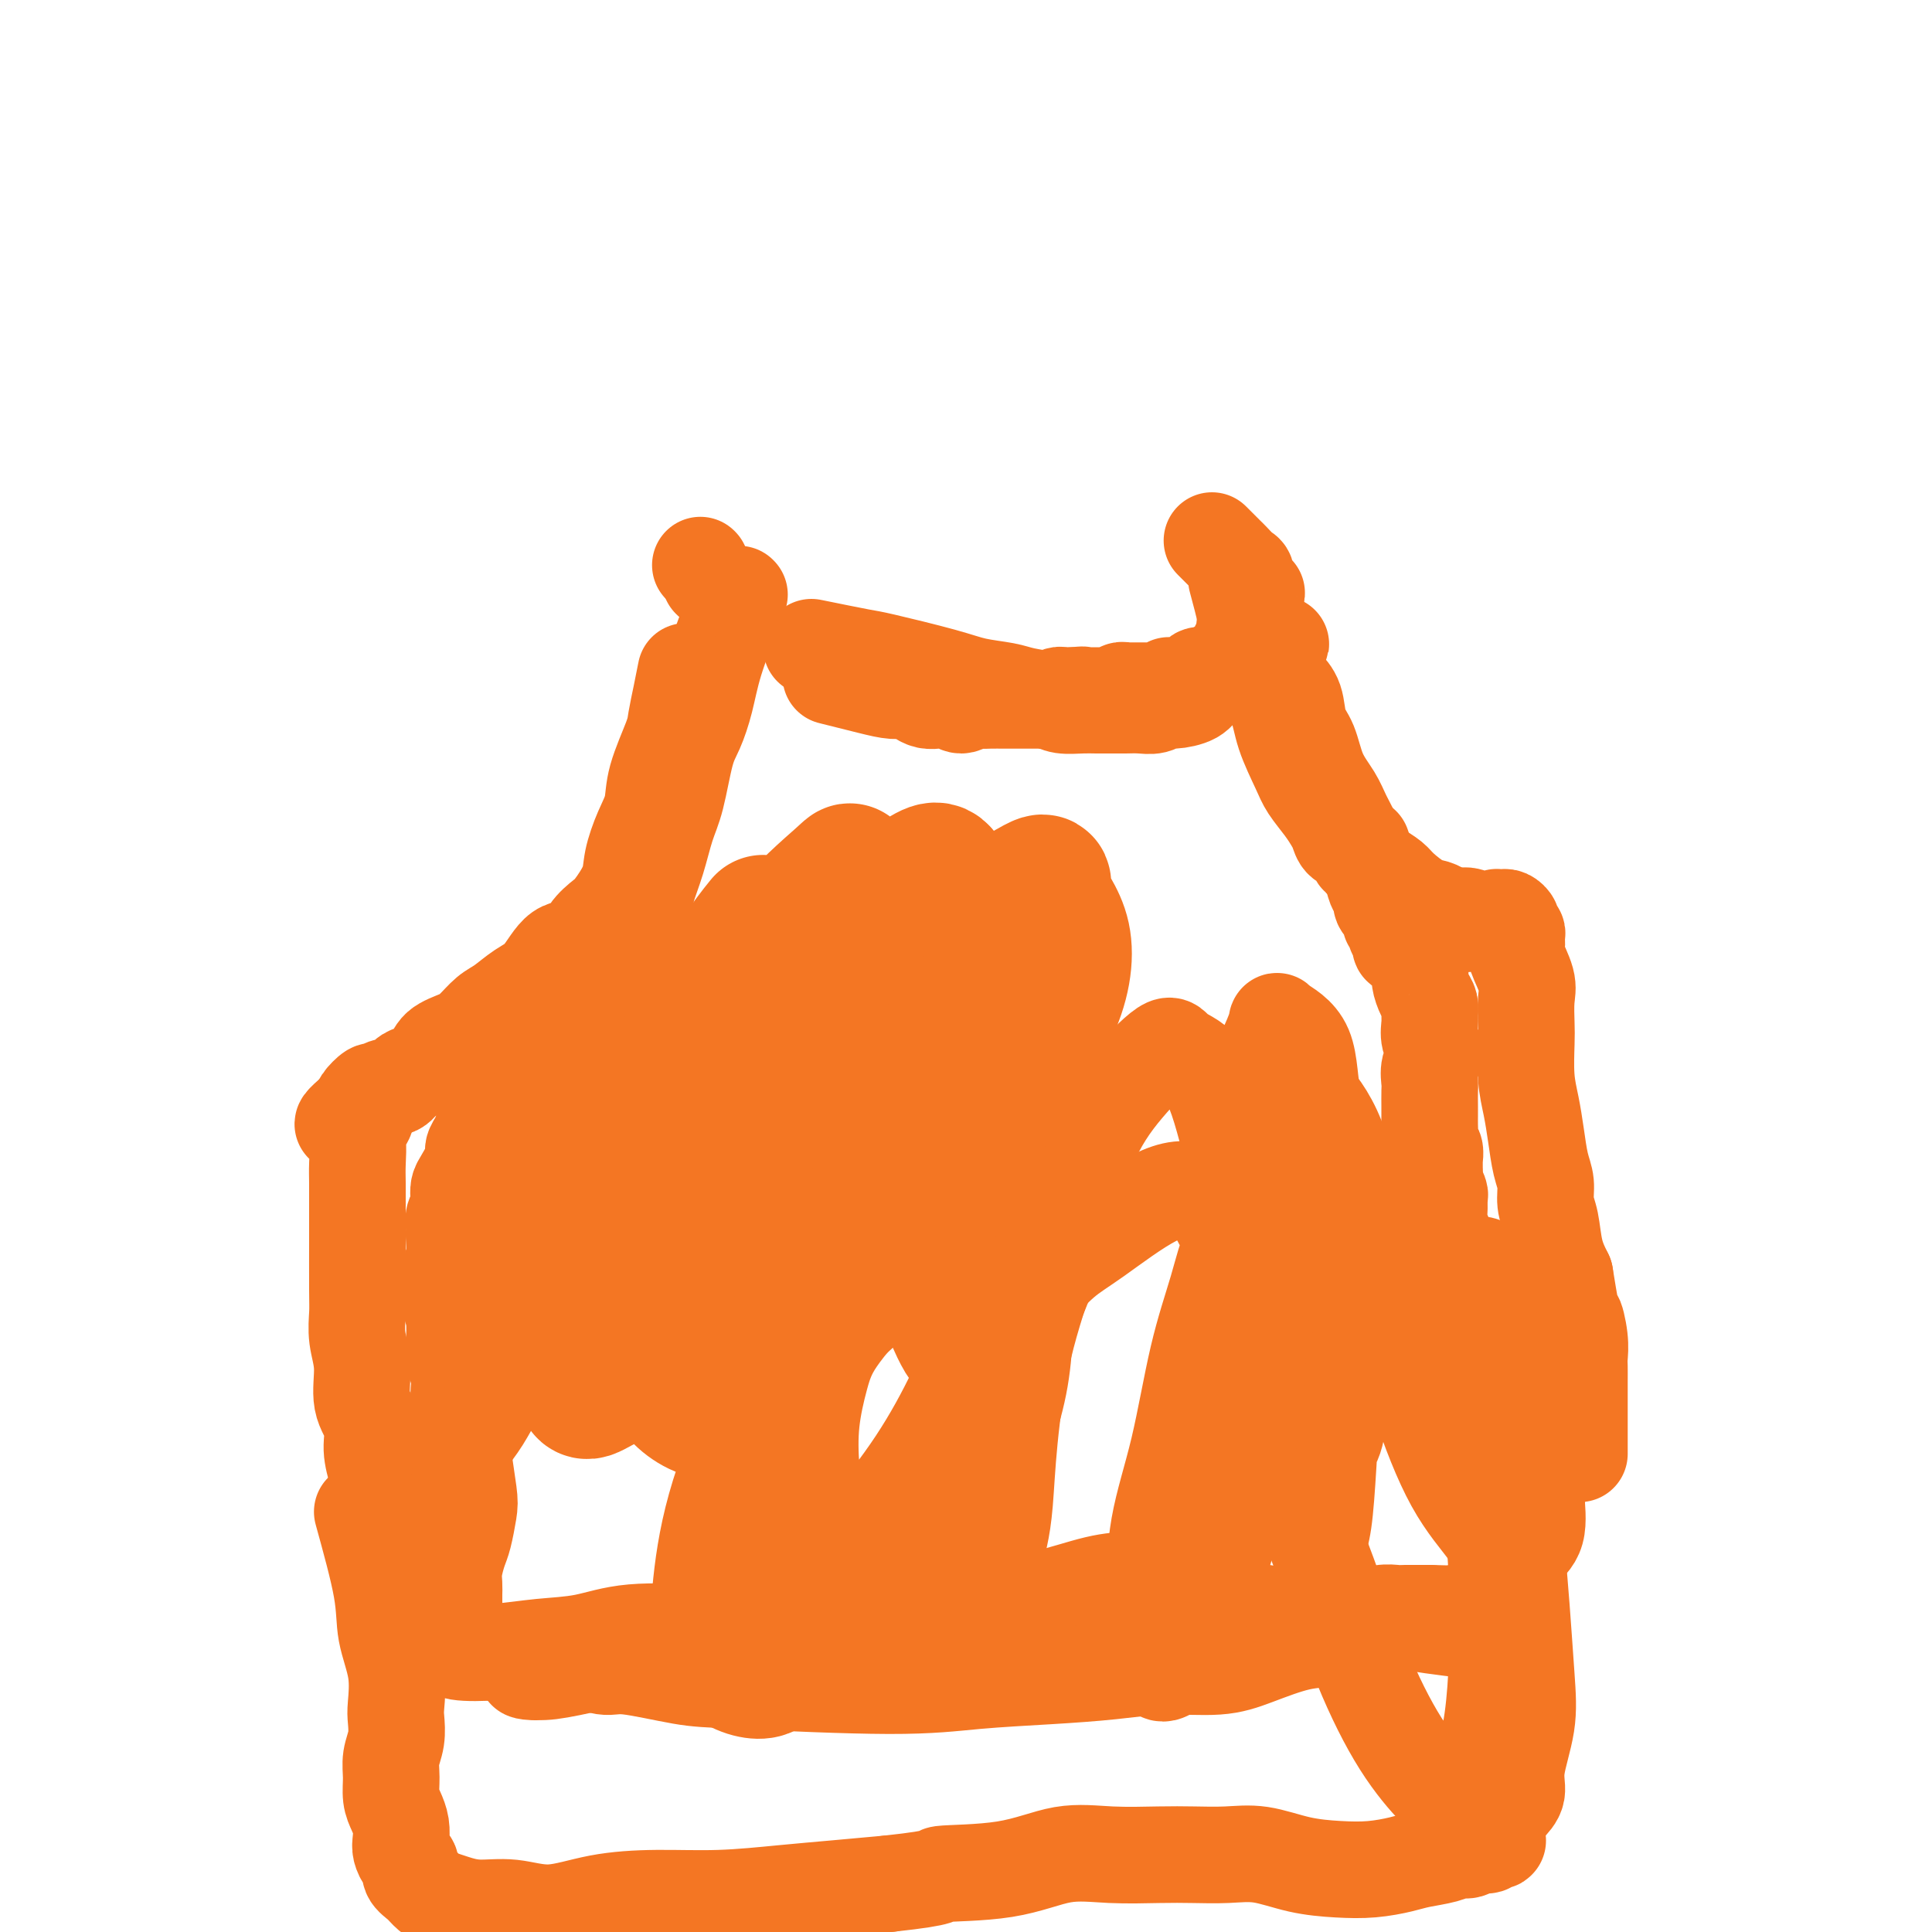 <svg viewBox='0 0 400 400' version='1.1' xmlns='http://www.w3.org/2000/svg' xmlns:xlink='http://www.w3.org/1999/xlink'><g fill='none' stroke='#F47623' stroke-width='20' stroke-linecap='round' stroke-linejoin='round'><path d='M152,126c-1.512,3.902 -3.024,7.803 -4,11c-0.976,3.197 -1.416,5.689 -2,8c-0.584,2.311 -1.311,4.441 -2,6c-0.689,1.559 -1.340,2.549 -2,5c-0.660,2.451 -1.328,6.364 -2,9c-0.672,2.636 -1.348,3.995 -2,6c-0.652,2.005 -1.280,4.657 -2,7c-0.720,2.343 -1.533,4.376 -2,6c-0.467,1.624 -0.589,2.838 -1,4c-0.411,1.162 -1.110,2.271 -2,4c-0.890,1.729 -1.972,4.077 -3,6c-1.028,1.923 -2.003,3.422 -3,5c-0.997,1.578 -2.014,3.235 -3,5c-0.986,1.765 -1.939,3.639 -3,5c-1.061,1.361 -2.231,2.211 -3,3c-0.769,0.789 -1.138,1.518 -2,2c-0.862,0.482 -2.217,0.718 -3,1c-0.783,0.282 -0.993,0.612 -1,1c-0.007,0.388 0.191,0.835 0,1c-0.191,0.165 -0.769,0.047 -1,0c-0.231,-0.047 -0.116,-0.024 0,0'/><path d='M147,120c0.000,0.000 0.100,0.100 0.1,0.1'/><path d='M143,145c-0.606,1.640 -1.213,3.280 -2,5c-0.787,1.720 -1.755,3.519 -2,6c-0.245,2.481 0.234,5.644 0,8c-0.234,2.356 -1.180,3.906 -2,6c-0.820,2.094 -1.514,4.732 -2,7c-0.486,2.268 -0.763,4.167 -1,6c-0.237,1.833 -0.433,3.599 -1,5c-0.567,1.401 -1.506,2.436 -2,4c-0.494,1.564 -0.545,3.656 -1,5c-0.455,1.344 -1.315,1.939 -2,3c-0.685,1.061 -1.195,2.586 -2,4c-0.805,1.414 -1.906,2.715 -3,4c-1.094,1.285 -2.180,2.554 -3,4c-0.820,1.446 -1.375,3.069 -2,4c-0.625,0.931 -1.319,1.172 -2,2c-0.681,0.828 -1.348,2.245 -2,3c-0.652,0.755 -1.288,0.848 -2,1c-0.712,0.152 -1.501,0.364 -2,1c-0.499,0.636 -0.707,1.694 -1,2c-0.293,0.306 -0.671,-0.142 -1,0c-0.329,0.142 -0.610,0.875 -1,1c-0.390,0.125 -0.888,-0.358 -1,0c-0.112,0.358 0.162,1.558 0,2c-0.162,0.442 -0.761,0.126 -1,0c-0.239,-0.126 -0.120,-0.063 0,0'/><path d='M105,228c-1.559,1.321 -0.958,1.123 -1,1c-0.042,-0.123 -0.728,-0.173 -1,0c-0.272,0.173 -0.129,0.567 0,1c0.129,0.433 0.246,0.904 0,1c-0.246,0.096 -0.854,-0.182 -1,0c-0.146,0.182 0.168,0.825 0,1c-0.168,0.175 -0.820,-0.118 -1,0c-0.180,0.118 0.111,0.649 0,1c-0.111,0.351 -0.625,0.524 -1,1c-0.375,0.476 -0.612,1.254 -1,2c-0.388,0.746 -0.927,1.460 -1,2c-0.073,0.540 0.321,0.907 0,2c-0.321,1.093 -1.358,2.911 -2,4c-0.642,1.089 -0.890,1.447 -1,2c-0.110,0.553 -0.082,1.301 0,2c0.082,0.699 0.219,1.348 0,2c-0.219,0.652 -0.794,1.306 -1,2c-0.206,0.694 -0.042,1.428 0,2c0.042,0.572 -0.038,0.983 0,2c0.038,1.017 0.192,2.639 0,4c-0.192,1.361 -0.732,2.460 -1,4c-0.268,1.540 -0.264,3.521 0,5c0.264,1.479 0.789,2.455 1,4c0.211,1.545 0.109,3.660 0,5c-0.109,1.340 -0.225,1.905 0,3c0.225,1.095 0.792,2.719 1,4c0.208,1.281 0.056,2.220 0,3c-0.056,0.780 -0.015,1.402 0,2c0.015,0.598 0.004,1.171 0,2c-0.004,0.829 -0.002,1.915 0,3'/><path d='M95,295c0.377,7.005 0.820,3.019 1,2c0.180,-1.019 0.098,0.931 0,2c-0.098,1.069 -0.211,1.257 0,3c0.211,1.743 0.746,5.040 1,7c0.254,1.960 0.226,2.584 0,4c-0.226,1.416 -0.649,3.625 -1,5c-0.351,1.375 -0.630,1.915 -1,3c-0.370,1.085 -0.831,2.714 -1,4c-0.169,1.286 -0.044,2.227 0,3c0.044,0.773 0.008,1.377 0,2c-0.008,0.623 0.012,1.263 0,2c-0.012,0.737 -0.056,1.569 0,2c0.056,0.431 0.211,0.459 0,1c-0.211,0.541 -0.789,1.595 -1,2c-0.211,0.405 -0.057,0.160 0,0c0.057,-0.160 0.015,-0.235 0,0c-0.015,0.235 -0.004,0.782 0,1c0.004,0.218 0.002,0.109 0,0'/><path d='M142,139c-0.317,1.614 -0.633,3.229 -1,5c-0.367,1.771 -0.783,3.700 -1,5c-0.217,1.300 -0.233,1.971 -1,4c-0.767,2.029 -2.283,5.416 -3,8c-0.717,2.584 -0.633,4.366 -1,6c-0.367,1.634 -1.185,3.119 -2,5c-0.815,1.881 -1.626,4.158 -2,6c-0.374,1.842 -0.311,3.247 -1,5c-0.689,1.753 -2.130,3.852 -3,5c-0.870,1.148 -1.170,1.343 -2,2c-0.830,0.657 -2.192,1.774 -3,3c-0.808,1.226 -1.063,2.559 -2,3c-0.937,0.441 -2.557,-0.010 -4,1c-1.443,1.010 -2.707,3.482 -4,5c-1.293,1.518 -2.613,2.084 -4,3c-1.387,0.916 -2.841,2.184 -4,3c-1.159,0.816 -2.025,1.181 -3,2c-0.975,0.819 -2.061,2.093 -3,3c-0.939,0.907 -1.732,1.446 -3,2c-1.268,0.554 -3.011,1.123 -4,2c-0.989,0.877 -1.223,2.062 -2,3c-0.777,0.938 -2.096,1.629 -3,2c-0.904,0.371 -1.393,0.423 -2,1c-0.607,0.577 -1.333,1.678 -2,2c-0.667,0.322 -1.275,-0.135 -2,0c-0.725,0.135 -1.565,0.861 -2,1c-0.435,0.139 -0.463,-0.309 -1,0c-0.537,0.309 -1.582,1.374 -2,2c-0.418,0.626 -0.209,0.813 0,1'/><path d='M75,229c-7.984,6.627 -1.943,2.696 0,2c1.943,-0.696 -0.211,1.844 -1,3c-0.789,1.156 -0.211,0.928 0,2c0.211,1.072 0.057,3.445 0,5c-0.057,1.555 -0.015,2.291 0,4c0.015,1.709 0.003,4.392 0,6c-0.003,1.608 0.004,2.143 0,5c-0.004,2.857 -0.017,8.038 0,11c0.017,2.962 0.065,3.705 0,5c-0.065,1.295 -0.243,3.142 0,5c0.243,1.858 0.905,3.725 1,6c0.095,2.275 -0.379,4.956 0,7c0.379,2.044 1.611,3.450 2,5c0.389,1.550 -0.064,3.244 0,5c0.064,1.756 0.646,3.573 1,5c0.354,1.427 0.481,2.464 1,4c0.519,1.536 1.431,3.569 2,5c0.569,1.431 0.793,2.259 1,4c0.207,1.741 0.395,4.396 1,6c0.605,1.604 1.626,2.157 2,3c0.374,0.843 0.100,1.978 0,3c-0.100,1.022 -0.027,1.932 0,3c0.027,1.068 0.007,2.293 0,3c-0.007,0.707 -0.001,0.897 0,1c0.001,0.103 -0.003,0.119 0,0c0.003,-0.119 0.015,-0.372 0,0c-0.015,0.372 -0.055,1.368 0,2c0.055,0.632 0.207,0.901 0,1c-0.207,0.099 -0.773,0.028 -1,0c-0.227,-0.028 -0.113,-0.014 0,0'/><path d='M84,340c-0.378,2.244 -0.822,1.356 -1,1c-0.178,-0.356 -0.089,-0.178 0,0'/><path d='M153,123c0.000,0.000 0.100,0.100 0.1,0.1'/><path d='M172,140c2.893,0.726 5.786,1.452 8,2c2.214,0.548 3.749,0.917 5,1c1.251,0.083 2.219,-0.122 3,0c0.781,0.122 1.375,0.569 2,1c0.625,0.431 1.280,0.846 2,1c0.720,0.154 1.505,0.046 2,0c0.495,-0.046 0.699,-0.030 1,0c0.301,0.030 0.700,0.075 1,0c0.300,-0.075 0.502,-0.269 1,0c0.498,0.269 1.292,1.000 2,1c0.708,-0.000 1.329,-0.732 2,-1c0.671,-0.268 1.391,-0.072 2,0c0.609,0.072 1.108,0.019 2,0c0.892,-0.019 2.175,-0.005 3,0c0.825,0.005 1.190,0.002 2,0c0.810,-0.002 2.066,-0.004 3,0c0.934,0.004 1.546,0.015 2,0c0.454,-0.015 0.749,-0.057 1,0c0.251,0.057 0.458,0.211 1,0c0.542,-0.211 1.419,-0.789 2,-1c0.581,-0.211 0.867,-0.057 1,0c0.133,0.057 0.113,0.015 0,0c-0.113,-0.015 -0.318,-0.004 0,0c0.318,0.004 1.159,0.002 2,0'/><path d='M222,144c3.732,-0.309 1.563,-0.083 1,0c-0.563,0.083 0.479,0.022 1,0c0.521,-0.022 0.521,-0.006 1,0c0.479,0.006 1.439,0.001 2,0c0.561,-0.001 0.724,0.001 1,0c0.276,-0.001 0.665,-0.004 1,0c0.335,0.004 0.614,0.015 1,0c0.386,-0.015 0.877,-0.057 1,0c0.123,0.057 -0.122,0.211 0,0c0.122,-0.211 0.610,-0.789 1,-1c0.390,-0.211 0.682,-0.057 1,0c0.318,0.057 0.663,0.015 1,0c0.337,-0.015 0.667,-0.004 1,0c0.333,0.004 0.667,0.001 1,0c0.333,-0.001 0.663,-0.001 1,0c0.337,0.001 0.682,0.001 1,0c0.318,-0.001 0.611,-0.004 1,0c0.389,0.004 0.874,0.015 1,0c0.126,-0.015 -0.106,-0.057 0,0c0.106,0.057 0.549,0.211 1,0c0.451,-0.211 0.908,-0.789 1,-1c0.092,-0.211 -0.183,-0.056 0,0c0.183,0.056 0.822,0.015 1,0c0.178,-0.015 -0.107,-0.002 0,0c0.107,0.002 0.606,-0.007 1,0c0.394,0.007 0.684,0.030 1,0c0.316,-0.030 0.659,-0.113 1,0c0.341,0.113 0.679,0.422 1,0c0.321,-0.422 0.625,-1.575 1,-2c0.375,-0.425 0.821,-0.121 1,0c0.179,0.121 0.089,0.061 0,0'/><path d='M249,140c4.354,-0.634 1.739,-0.221 1,0c-0.739,0.221 0.397,0.248 1,0c0.603,-0.248 0.672,-0.770 1,-1c0.328,-0.230 0.915,-0.167 1,0c0.085,0.167 -0.332,0.438 0,0c0.332,-0.438 1.412,-1.585 2,-2c0.588,-0.415 0.682,-0.097 1,0c0.318,0.097 0.859,-0.027 1,0c0.141,0.027 -0.120,0.204 0,0c0.120,-0.204 0.619,-0.791 1,-1c0.381,-0.209 0.642,-0.042 1,0c0.358,0.042 0.813,-0.041 1,0c0.187,0.041 0.105,0.207 0,0c-0.105,-0.207 -0.235,-0.788 0,-1c0.235,-0.212 0.834,-0.056 1,0c0.166,0.056 -0.100,0.011 0,0c0.100,-0.011 0.566,0.011 1,0c0.434,-0.011 0.834,-0.055 1,0c0.166,0.055 0.096,0.211 0,0c-0.096,-0.211 -0.218,-0.788 0,-1c0.218,-0.212 0.777,-0.061 1,0c0.223,0.061 0.112,0.030 0,0'/><path d='M264,134c2.317,-1.045 0.609,-0.656 0,0c-0.609,0.656 -0.118,1.580 0,2c0.118,0.420 -0.138,0.335 0,1c0.138,0.665 0.670,2.079 1,3c0.330,0.921 0.457,1.347 1,2c0.543,0.653 1.500,1.532 2,3c0.500,1.468 0.542,3.526 1,5c0.458,1.474 1.331,2.365 2,4c0.669,1.635 1.135,4.013 2,6c0.865,1.987 2.130,3.583 3,5c0.870,1.417 1.347,2.656 2,4c0.653,1.344 1.484,2.795 2,4c0.516,1.205 0.717,2.166 1,3c0.283,0.834 0.649,1.543 1,2c0.351,0.457 0.686,0.662 1,1c0.314,0.338 0.606,0.809 1,1c0.394,0.191 0.889,0.103 1,0c0.111,-0.103 -0.162,-0.220 0,0c0.162,0.220 0.761,0.777 1,1c0.239,0.223 0.120,0.111 0,0'/><path d='M282,175c0.764,2.212 1.528,4.424 2,6c0.472,1.576 0.652,2.516 1,3c0.348,0.484 0.864,0.511 1,1c0.136,0.489 -0.108,1.442 0,2c0.108,0.558 0.569,0.723 1,1c0.431,0.277 0.833,0.665 1,1c0.167,0.335 0.097,0.615 0,1c-0.097,0.385 -0.223,0.874 0,1c0.223,0.126 0.795,-0.110 1,0c0.205,0.110 0.045,0.566 0,1c-0.045,0.434 0.026,0.848 0,1c-0.026,0.152 -0.150,0.044 0,0c0.150,-0.044 0.575,-0.022 1,0'/><path d='M290,193c1.239,3.023 0.335,1.580 0,1c-0.335,-0.580 -0.101,-0.297 0,0c0.101,0.297 0.068,0.607 0,1c-0.068,0.393 -0.172,0.868 0,1c0.172,0.132 0.620,-0.079 1,0c0.380,0.079 0.693,0.448 1,1c0.307,0.552 0.608,1.289 1,2c0.392,0.711 0.876,1.398 1,2c0.124,0.602 -0.110,1.119 0,2c0.110,0.881 0.564,2.126 1,3c0.436,0.874 0.854,1.378 1,2c0.146,0.622 0.021,1.363 0,2c-0.021,0.637 0.061,1.172 0,2c-0.061,0.828 -0.265,1.950 0,3c0.265,1.050 0.999,2.028 1,3c0.001,0.972 -0.732,1.937 -1,3c-0.268,1.063 -0.072,2.224 0,3c0.072,0.776 0.020,1.166 0,2c-0.020,0.834 -0.006,2.111 0,3c0.006,0.889 0.005,1.389 0,2c-0.005,0.611 -0.016,1.333 0,2c0.016,0.667 0.057,1.277 0,2c-0.057,0.723 -0.211,1.557 0,2c0.211,0.443 0.789,0.496 1,1c0.211,0.504 0.057,1.461 0,2c-0.057,0.539 -0.015,0.660 0,1c0.015,0.340 0.004,0.899 0,1c-0.004,0.101 -0.001,-0.257 0,0c0.001,0.257 0.001,1.128 0,2'/><path d='M297,244c0.156,5.278 0.046,1.474 0,0c-0.046,-1.474 -0.026,-0.617 0,0c0.026,0.617 0.060,0.994 0,1c-0.060,0.006 -0.213,-0.357 0,0c0.213,0.357 0.792,1.435 1,2c0.208,0.565 0.046,0.616 0,1c-0.046,0.384 0.025,1.100 0,2c-0.025,0.900 -0.146,1.983 0,3c0.146,1.017 0.560,1.966 1,3c0.440,1.034 0.907,2.153 1,3c0.093,0.847 -0.186,1.424 0,2c0.186,0.576 0.839,1.152 1,2c0.161,0.848 -0.168,1.969 0,3c0.168,1.031 0.833,1.971 1,3c0.167,1.029 -0.166,2.148 0,3c0.166,0.852 0.829,1.435 1,2c0.171,0.565 -0.150,1.110 0,2c0.150,0.890 0.773,2.126 1,3c0.227,0.874 0.060,1.385 0,2c-0.060,0.615 -0.012,1.334 0,2c0.012,0.666 -0.010,1.280 0,2c0.010,0.720 0.054,1.548 0,2c-0.054,0.452 -0.207,0.530 0,1c0.207,0.470 0.773,1.334 1,2c0.227,0.666 0.116,1.134 0,2c-0.116,0.866 -0.237,2.129 0,3c0.237,0.871 0.833,1.350 1,2c0.167,0.650 -0.095,1.471 0,2c0.095,0.529 0.548,0.764 1,1'/><path d='M307,300c1.486,9.146 0.202,4.009 0,2c-0.202,-2.009 0.678,-0.892 1,0c0.322,0.892 0.086,1.559 0,2c-0.086,0.441 -0.023,0.657 0,1c0.023,0.343 0.007,0.812 0,1c-0.007,0.188 -0.003,0.094 0,0'/><path d='M256,120c0.730,2.705 1.459,5.410 2,8c0.541,2.590 0.892,5.066 2,8c1.108,2.934 2.972,6.326 4,9c1.028,2.674 1.221,4.632 2,7c0.779,2.368 2.145,5.148 3,7c0.855,1.852 1.198,2.776 2,4c0.802,1.224 2.064,2.746 3,4c0.936,1.254 1.547,2.238 2,3c0.453,0.762 0.750,1.303 1,2c0.250,0.697 0.454,1.552 1,2c0.546,0.448 1.435,0.491 2,1c0.565,0.509 0.807,1.486 1,2c0.193,0.514 0.337,0.565 1,1c0.663,0.435 1.844,1.254 3,2c1.156,0.746 2.288,1.418 3,2c0.712,0.582 1.006,1.073 2,2c0.994,0.927 2.689,2.290 4,3c1.311,0.710 2.238,0.768 3,1c0.762,0.232 1.361,0.638 2,1c0.639,0.362 1.320,0.681 2,1'/><path d='M301,190c3.917,2.491 2.210,0.720 2,0c-0.210,-0.720 1.075,-0.388 2,0c0.925,0.388 1.488,0.832 2,1c0.512,0.168 0.974,0.059 1,0c0.026,-0.059 -0.382,-0.068 0,0c0.382,0.068 1.555,0.214 2,0c0.445,-0.214 0.162,-0.786 0,-1c-0.162,-0.214 -0.202,-0.068 0,0c0.202,0.068 0.646,0.060 1,0c0.354,-0.060 0.616,-0.172 1,0c0.384,0.172 0.888,0.627 1,1c0.112,0.373 -0.168,0.663 0,1c0.168,0.337 0.785,0.719 1,1c0.215,0.281 0.030,0.460 0,1c-0.030,0.540 0.097,1.439 0,2c-0.097,0.561 -0.418,0.783 0,2c0.418,1.217 1.575,3.430 2,5c0.425,1.570 0.117,2.498 0,4c-0.117,1.502 -0.042,3.579 0,5c0.042,1.421 0.053,2.186 0,4c-0.053,1.814 -0.168,4.676 0,7c0.168,2.324 0.618,4.109 1,6c0.382,1.891 0.694,3.886 1,6c0.306,2.114 0.606,4.347 1,6c0.394,1.653 0.882,2.728 1,4c0.118,1.272 -0.133,2.743 0,4c0.133,1.257 0.651,2.300 1,4c0.349,1.700 0.528,4.057 1,6c0.472,1.943 1.236,3.471 2,5'/><path d='M324,264c2.094,12.993 1.829,9.476 2,9c0.171,-0.476 0.778,2.088 1,4c0.222,1.912 0.060,3.171 0,4c-0.060,0.829 -0.016,1.228 0,2c0.016,0.772 0.004,1.915 0,3c-0.004,1.085 -0.001,2.111 0,3c0.001,0.889 0.000,1.643 0,2c-0.000,0.357 -0.000,0.319 0,1c0.000,0.681 0.000,2.081 0,3c-0.000,0.919 -0.000,1.357 0,2c0.000,0.643 0.000,1.492 0,2c-0.000,0.508 -0.000,0.675 0,1c0.000,0.325 0.000,0.807 0,1c-0.000,0.193 -0.000,0.096 0,0'/><path d='M145,117c0.000,0.000 0.100,0.100 0.1,0.1'/><path d='M168,134c3.979,0.809 7.958,1.617 10,2c2.042,0.383 2.148,0.340 5,1c2.852,0.660 8.452,2.022 12,3c3.548,0.978 5.046,1.572 7,2c1.954,0.428 4.365,0.689 6,1c1.635,0.311 2.496,0.672 4,1c1.504,0.328 3.652,0.624 5,1c1.348,0.376 1.897,0.833 3,1c1.103,0.167 2.759,0.044 4,0c1.241,-0.044 2.065,-0.011 3,0c0.935,0.011 1.980,-0.001 3,0c1.020,0.001 2.014,0.015 3,0c0.986,-0.015 1.962,-0.059 3,0c1.038,0.059 2.136,0.219 3,0c0.864,-0.219 1.492,-0.818 2,-1c0.508,-0.182 0.896,0.055 2,0c1.104,-0.055 2.925,-0.400 4,-1c1.075,-0.600 1.405,-1.455 2,-2c0.595,-0.545 1.455,-0.779 2,-1c0.545,-0.221 0.776,-0.430 1,-1c0.224,-0.570 0.441,-1.501 1,-2c0.559,-0.499 1.459,-0.567 2,-1c0.541,-0.433 0.723,-1.232 1,-2c0.277,-0.768 0.651,-1.505 1,-2c0.349,-0.495 0.675,-0.747 1,-1'/><path d='M258,132c1.719,-2.280 0.517,-1.982 0,-2c-0.517,-0.018 -0.348,-0.354 0,-1c0.348,-0.646 0.875,-1.602 1,-2c0.125,-0.398 -0.153,-0.238 0,-1c0.153,-0.762 0.735,-2.446 1,-3c0.265,-0.554 0.213,0.021 0,0c-0.213,-0.021 -0.586,-0.639 -1,-1c-0.414,-0.361 -0.870,-0.464 -1,-1c-0.130,-0.536 0.067,-1.506 0,-2c-0.067,-0.494 -0.399,-0.513 -1,-1c-0.601,-0.487 -1.471,-1.441 -2,-2c-0.529,-0.559 -0.716,-0.724 -1,-1c-0.284,-0.276 -0.665,-0.662 -1,-1c-0.335,-0.338 -0.626,-0.626 -1,-1c-0.374,-0.374 -0.832,-0.832 -1,-1c-0.168,-0.168 -0.045,-0.045 0,0c0.045,0.045 0.013,0.013 0,0c-0.013,-0.013 -0.006,-0.006 0,0'/><path d='M105,285c-1.009,1.645 -2.018,3.291 -3,5c-0.982,1.709 -1.936,3.482 -3,5c-1.064,1.518 -2.237,2.783 -3,6c-0.763,3.217 -1.115,8.387 -2,12c-0.885,3.613 -2.303,5.668 -3,8c-0.697,2.332 -0.673,4.940 -1,7c-0.327,2.060 -1.005,3.570 -1,5c0.005,1.430 0.692,2.779 1,4c0.308,1.221 0.235,2.314 0,3c-0.235,0.686 -0.632,0.965 0,1c0.632,0.035 2.294,-0.174 3,0c0.706,0.174 0.456,0.733 2,1c1.544,0.267 4.882,0.243 8,0c3.118,-0.243 6.015,-0.707 9,-1c2.985,-0.293 6.059,-0.417 9,-1c2.941,-0.583 5.749,-1.625 10,-2c4.251,-0.375 9.945,-0.082 15,0c5.055,0.082 9.470,-0.046 14,0c4.530,0.046 9.175,0.265 14,0c4.825,-0.265 9.831,-1.013 15,-2c5.169,-0.987 10.503,-2.214 15,-3c4.497,-0.786 8.159,-1.132 12,-2c3.841,-0.868 7.861,-2.258 11,-3c3.139,-0.742 5.395,-0.837 8,-1c2.605,-0.163 5.557,-0.395 8,-1c2.443,-0.605 4.376,-1.585 6,-2c1.624,-0.415 2.937,-0.266 3,0c0.063,0.266 -1.125,0.647 -3,1c-1.875,0.353 -4.438,0.676 -7,1'/><path d='M242,326c-3.439,0.799 -7.038,1.795 -13,3c-5.962,1.205 -14.289,2.619 -22,4c-7.711,1.381 -14.807,2.727 -22,4c-7.193,1.273 -14.483,2.471 -22,3c-7.517,0.529 -15.260,0.390 -22,1c-6.740,0.610 -12.476,1.969 -17,3c-4.524,1.031 -7.836,1.735 -10,2c-2.164,0.265 -3.179,0.091 -4,0c-0.821,-0.091 -1.448,-0.101 -1,0c0.448,0.101 1.972,0.312 4,0c2.028,-0.312 4.559,-1.148 10,-2c5.441,-0.852 13.793,-1.721 21,-3c7.207,-1.279 13.268,-2.970 20,-4c6.732,-1.030 14.136,-1.400 21,-2c6.864,-0.600 13.187,-1.429 19,-2c5.813,-0.571 11.117,-0.882 16,-1c4.883,-0.118 9.346,-0.043 13,0c3.654,0.043 6.499,0.054 9,0c2.501,-0.054 4.660,-0.172 7,0c2.340,0.172 4.863,0.634 7,1c2.137,0.366 3.890,0.635 6,1c2.110,0.365 4.578,0.826 6,1c1.422,0.174 1.798,0.061 4,0c2.202,-0.061 6.228,-0.069 8,0c1.772,0.069 1.289,0.215 2,0c0.711,-0.215 2.616,-0.790 4,-1c1.384,-0.210 2.247,-0.056 3,0c0.753,0.056 1.395,0.015 2,0c0.605,-0.015 1.173,-0.004 2,0c0.827,0.004 1.914,0.002 3,0'/><path d='M296,334c14.832,0.316 5.913,0.604 3,1c-2.913,0.396 0.180,0.898 2,1c1.820,0.102 2.368,-0.197 3,0c0.632,0.197 1.348,0.891 2,1c0.652,0.109 1.241,-0.366 2,0c0.759,0.366 1.689,1.573 2,2c0.311,0.427 0.003,0.073 0,0c-0.003,-0.073 0.299,0.135 0,0c-0.299,-0.135 -1.198,-0.611 -3,-1c-1.802,-0.389 -4.509,-0.689 -7,-1c-2.491,-0.311 -4.768,-0.633 -7,-1c-2.232,-0.367 -4.418,-0.779 -8,-1c-3.582,-0.221 -8.558,-0.252 -13,0c-4.442,0.252 -8.349,0.786 -12,1c-3.651,0.214 -7.045,0.108 -11,0c-3.955,-0.108 -8.471,-0.216 -12,0c-3.529,0.216 -6.073,0.758 -10,1c-3.927,0.242 -9.238,0.183 -14,0c-4.762,-0.183 -8.975,-0.491 -13,0c-4.025,0.491 -7.862,1.782 -12,2c-4.138,0.218 -8.578,-0.635 -13,-1c-4.422,-0.365 -8.825,-0.242 -13,0c-4.175,0.242 -8.120,0.604 -12,1c-3.880,0.396 -7.694,0.828 -11,1c-3.306,0.172 -6.104,0.085 -8,0c-1.896,-0.085 -2.890,-0.167 -4,0c-1.110,0.167 -2.337,0.583 -3,1c-0.663,0.417 -0.761,0.833 -1,1c-0.239,0.167 -0.620,0.083 -1,0'/><path d='M122,342c-23.167,1.057 -6.085,0.199 0,0c6.085,-0.199 1.173,0.261 0,1c-1.173,0.739 1.395,1.758 3,2c1.605,0.242 2.249,-0.292 5,0c2.751,0.292 7.609,1.410 11,2c3.391,0.590 5.316,0.653 13,1c7.684,0.347 21.127,0.979 30,1c8.873,0.021 13.176,-0.567 18,-1c4.824,-0.433 10.169,-0.709 15,-1c4.831,-0.291 9.147,-0.596 13,-1c3.853,-0.404 7.243,-0.905 11,-1c3.757,-0.095 7.880,0.217 11,0c3.120,-0.217 5.238,-0.962 8,-2c2.762,-1.038 6.167,-2.367 9,-3c2.833,-0.633 5.094,-0.569 8,-1c2.906,-0.431 6.458,-1.359 9,-2c2.542,-0.641 4.074,-0.997 6,-1c1.926,-0.003 4.246,0.346 6,0c1.754,-0.346 2.942,-1.387 4,-2c1.058,-0.613 1.985,-0.797 3,-1c1.015,-0.203 2.118,-0.425 3,-1c0.882,-0.575 1.545,-1.502 2,-2c0.455,-0.498 0.703,-0.566 1,-1c0.297,-0.434 0.643,-1.235 1,-2c0.357,-0.765 0.726,-1.495 1,-2c0.274,-0.505 0.455,-0.785 1,-2c0.545,-1.215 1.454,-3.366 2,-5c0.546,-1.634 0.727,-2.753 1,-4c0.273,-1.247 0.636,-2.624 1,-4'/><path d='M318,310c1.566,-4.349 0.482,-4.223 0,-5c-0.482,-0.777 -0.363,-2.458 0,-4c0.363,-1.542 0.971,-2.944 1,-5c0.029,-2.056 -0.521,-4.767 -1,-7c-0.479,-2.233 -0.888,-3.989 -2,-7c-1.112,-3.011 -2.928,-7.276 -4,-10c-1.072,-2.724 -1.400,-3.908 -2,-5c-0.600,-1.092 -1.470,-2.094 -2,-3c-0.530,-0.906 -0.718,-1.717 -1,-2c-0.282,-0.283 -0.656,-0.037 -1,0c-0.344,0.037 -0.656,-0.136 0,1c0.656,1.136 2.280,3.581 3,6c0.720,2.419 0.535,4.811 1,8c0.465,3.189 1.579,7.175 3,11c1.421,3.825 3.149,7.488 4,11c0.851,3.512 0.825,6.874 1,10c0.175,3.126 0.553,6.016 0,8c-0.553,1.984 -2.035,3.061 -3,4c-0.965,0.939 -1.412,1.739 -2,2c-0.588,0.261 -1.318,-0.018 -2,-1c-0.682,-0.982 -1.318,-2.668 -3,-5c-1.682,-2.332 -4.411,-5.311 -7,-10c-2.589,-4.689 -5.038,-11.088 -7,-17c-1.962,-5.912 -3.436,-11.336 -5,-17c-1.564,-5.664 -3.217,-11.567 -5,-17c-1.783,-5.433 -3.694,-10.394 -5,-14c-1.306,-3.606 -2.005,-5.855 -3,-8c-0.995,-2.145 -2.284,-4.184 -3,-5c-0.716,-0.816 -0.858,-0.408 -1,0'/><path d='M272,229c-4.424,-11.669 -0.985,-1.842 0,3c0.985,4.842 -0.483,4.699 -1,8c-0.517,3.301 -0.082,10.045 0,16c0.082,5.955 -0.189,11.122 0,17c0.189,5.878 0.838,12.468 1,18c0.162,5.532 -0.164,10.005 0,14c0.164,3.995 0.818,7.512 1,10c0.182,2.488 -0.106,3.946 0,4c0.106,0.054 0.607,-1.296 1,-4c0.393,-2.704 0.678,-6.764 1,-12c0.322,-5.236 0.682,-11.650 1,-18c0.318,-6.350 0.596,-12.635 0,-19c-0.596,-6.365 -2.065,-12.810 -3,-18c-0.935,-5.190 -1.337,-9.126 -2,-13c-0.663,-3.874 -1.588,-7.686 -2,-10c-0.412,-2.314 -0.311,-3.129 -1,-4c-0.689,-0.871 -2.168,-1.797 -3,-2c-0.832,-0.203 -1.016,0.315 -1,2c0.016,1.685 0.231,4.535 0,8c-0.231,3.465 -0.907,7.546 -1,13c-0.093,5.454 0.397,12.281 1,18c0.603,5.719 1.320,10.331 2,15c0.680,4.669 1.325,9.394 2,13c0.675,3.606 1.382,6.092 2,8c0.618,1.908 1.147,3.237 2,4c0.853,0.763 2.030,0.961 3,0c0.970,-0.961 1.734,-3.082 2,-6c0.266,-2.918 0.033,-6.632 0,-12c-0.033,-5.368 0.133,-12.391 0,-19c-0.133,-6.609 -0.567,-12.805 -1,-19'/><path d='M276,244c-1.020,-10.768 -3.071,-12.687 -4,-16c-0.929,-3.313 -0.736,-8.019 -2,-11c-1.264,-2.981 -3.985,-4.237 -5,-5c-1.015,-0.763 -0.324,-1.035 -1,1c-0.676,2.035 -2.719,6.376 -4,9c-1.281,2.624 -1.802,3.532 -3,13c-1.198,9.468 -3.075,27.495 -4,38c-0.925,10.505 -0.900,13.486 -1,17c-0.100,3.514 -0.325,7.561 0,11c0.325,3.439 1.200,6.271 2,7c0.800,0.729 1.524,-0.646 2,-1c0.476,-0.354 0.704,0.311 1,-1c0.296,-1.311 0.658,-4.599 1,-9c0.342,-4.401 0.662,-9.916 1,-17c0.338,-7.084 0.692,-15.736 0,-23c-0.692,-7.264 -2.430,-13.140 -4,-19c-1.570,-5.860 -2.974,-11.703 -5,-15c-2.026,-3.297 -4.676,-4.047 -6,-5c-1.324,-0.953 -1.323,-2.110 -3,-1c-1.677,1.110 -5.030,4.486 -8,8c-2.970,3.514 -5.555,7.166 -8,13c-2.445,5.834 -4.749,13.852 -7,21c-2.251,7.148 -4.449,13.428 -6,20c-1.551,6.572 -2.455,13.437 -3,19c-0.545,5.563 -0.732,9.825 -1,13c-0.268,3.175 -0.618,5.263 -1,7c-0.382,1.737 -0.795,3.121 -1,3c-0.205,-0.121 -0.201,-1.749 0,-4c0.201,-2.251 0.601,-5.126 1,-8'/><path d='M207,309c-0.231,-3.676 -1.309,-6.867 -2,-10c-0.691,-3.133 -0.995,-6.210 -2,-9c-1.005,-2.790 -2.713,-5.294 -4,-7c-1.287,-1.706 -2.154,-2.613 -3,-4c-0.846,-1.387 -1.670,-3.253 -2,-4c-0.330,-0.747 -0.165,-0.373 0,0'/><path d='M75,313c1.638,5.934 3.276,11.867 4,16c0.724,4.133 0.535,6.464 1,9c0.465,2.536 1.585,5.276 2,8c0.415,2.724 0.126,5.431 0,7c-0.126,1.569 -0.087,1.998 0,3c0.087,1.002 0.222,2.575 0,4c-0.222,1.425 -0.802,2.702 -1,4c-0.198,1.298 -0.014,2.617 0,4c0.014,1.383 -0.140,2.832 0,4c0.140,1.168 0.576,2.057 1,3c0.424,0.943 0.836,1.939 1,3c0.164,1.061 0.081,2.185 0,3c-0.081,0.815 -0.159,1.320 0,2c0.159,0.680 0.557,1.534 1,2c0.443,0.466 0.933,0.545 1,1c0.067,0.455 -0.290,1.287 0,2c0.290,0.713 1.226,1.305 2,2c0.774,0.695 1.387,1.491 2,2c0.613,0.509 1.227,0.730 2,1c0.773,0.270 1.706,0.588 3,1c1.294,0.412 2.949,0.919 5,1c2.051,0.081 4.500,-0.265 7,0c2.500,0.265 5.053,1.140 8,1c2.947,-0.140 6.289,-1.294 10,-2c3.711,-0.706 7.790,-0.963 12,-1c4.210,-0.037 8.551,0.145 13,0c4.449,-0.145 9.005,-0.616 13,-1c3.995,-0.384 7.427,-0.681 11,-1c3.573,-0.319 7.286,-0.659 11,-1'/><path d='M184,390c12.693,-1.369 9.426,-1.792 11,-2c1.574,-0.208 7.990,-0.199 13,-1c5.010,-0.801 8.613,-2.410 12,-3c3.387,-0.590 6.556,-0.160 10,0c3.444,0.160 7.163,0.049 10,0c2.837,-0.049 4.791,-0.038 7,0c2.209,0.038 4.672,0.102 7,0c2.328,-0.102 4.521,-0.370 7,0c2.479,0.370 5.246,1.378 8,2c2.754,0.622 5.497,0.858 8,1c2.503,0.142 4.768,0.192 7,0c2.232,-0.192 4.432,-0.625 6,-1c1.568,-0.375 2.503,-0.693 4,-1c1.497,-0.307 3.557,-0.603 5,-1c1.443,-0.397 2.270,-0.895 3,-1c0.730,-0.105 1.362,0.182 2,0c0.638,-0.182 1.281,-0.832 2,-1c0.719,-0.168 1.513,0.148 2,0c0.487,-0.148 0.667,-0.760 1,-1c0.333,-0.240 0.820,-0.108 1,0c0.180,0.108 0.054,0.192 0,0c-0.054,-0.192 -0.034,-0.658 0,-1c0.034,-0.342 0.084,-0.558 0,-1c-0.084,-0.442 -0.302,-1.108 0,-2c0.302,-0.892 1.125,-2.009 2,-3c0.875,-0.991 1.801,-1.856 2,-3c0.199,-1.144 -0.328,-2.566 0,-5c0.328,-2.434 1.511,-5.879 2,-9c0.489,-3.121 0.286,-5.917 0,-10c-0.286,-4.083 -0.653,-9.452 -1,-14c-0.347,-4.548 -0.673,-8.274 -1,-12'/><path d='M314,321c-0.509,-7.571 -0.780,-8.497 -1,-11c-0.220,-2.503 -0.389,-6.582 -1,-10c-0.611,-3.418 -1.665,-6.174 -2,-9c-0.335,-2.826 0.049,-5.720 0,-8c-0.049,-2.280 -0.531,-3.945 -1,-6c-0.469,-2.055 -0.924,-4.499 -1,-7c-0.076,-2.501 0.229,-5.059 0,-6c-0.229,-0.941 -0.990,-0.266 -1,0c-0.010,0.266 0.732,0.121 1,1c0.268,0.879 0.061,2.780 0,5c-0.061,2.220 0.023,4.759 0,9c-0.023,4.241 -0.152,10.186 0,16c0.152,5.814 0.585,11.499 1,17c0.415,5.501 0.813,10.818 1,16c0.187,5.182 0.164,10.229 0,15c-0.164,4.771 -0.470,9.265 -1,13c-0.530,3.735 -1.283,6.712 -2,9c-0.717,2.288 -1.399,3.887 -2,5c-0.601,1.113 -1.120,1.739 -2,2c-0.880,0.261 -2.119,0.157 -3,0c-0.881,-0.157 -1.402,-0.367 -3,-2c-1.598,-1.633 -4.273,-4.688 -7,-9c-2.727,-4.312 -5.505,-9.881 -8,-16c-2.495,-6.119 -4.705,-12.788 -7,-19c-2.295,-6.212 -4.674,-11.968 -6,-18c-1.326,-6.032 -1.598,-12.340 -3,-18c-1.402,-5.660 -3.932,-10.672 -5,-15c-1.068,-4.328 -0.672,-7.973 -1,-11c-0.328,-3.027 -1.379,-5.436 -2,-7c-0.621,-1.564 -0.810,-2.282 -1,-3'/><path d='M257,254c-2.698,-11.565 -0.443,-4.477 0,-1c0.443,3.477 -0.925,3.343 -2,5c-1.075,1.657 -1.857,5.104 -3,9c-1.143,3.896 -2.646,8.241 -4,14c-1.354,5.759 -2.557,12.931 -4,19c-1.443,6.069 -3.126,11.034 -4,16c-0.874,4.966 -0.940,9.934 -1,14c-0.060,4.066 -0.113,7.231 0,10c0.113,2.769 0.391,5.143 1,6c0.609,0.857 1.547,0.197 2,0c0.453,-0.197 0.419,0.069 2,-3c1.581,-3.069 4.777,-9.473 7,-15c2.223,-5.527 3.473,-10.179 5,-17c1.527,-6.821 3.332,-15.813 4,-23c0.668,-7.187 0.200,-12.568 -1,-18c-1.200,-5.432 -3.130,-10.913 -5,-15c-1.870,-4.087 -3.679,-6.779 -6,-8c-2.321,-1.221 -5.155,-0.971 -9,1c-3.845,1.971 -8.701,5.662 -12,8c-3.299,2.338 -5.042,3.322 -7,5c-1.958,1.678 -4.131,4.051 -5,5c-0.869,0.949 -0.435,0.475 0,0'/></g>
<g fill='none' stroke='#F47623' stroke-width='28' stroke-linecap='round' stroke-linejoin='round'><path d='M180,263c-3.832,4.290 -7.664,8.579 -10,12c-2.336,3.421 -3.176,5.973 -4,9c-0.824,3.027 -1.630,6.530 -2,10c-0.370,3.470 -0.303,6.908 0,11c0.303,4.092 0.841,8.840 2,13c1.159,4.160 2.939,7.734 5,10c2.061,2.266 4.402,3.224 6,4c1.598,0.776 2.453,1.368 5,0c2.547,-1.368 6.787,-4.697 10,-9c3.213,-4.303 5.400,-9.580 8,-16c2.600,-6.420 5.613,-13.983 7,-21c1.387,-7.017 1.149,-13.486 1,-19c-0.149,-5.514 -0.208,-10.072 -1,-14c-0.792,-3.928 -2.316,-7.226 -5,-9c-2.684,-1.774 -6.529,-2.023 -9,-2c-2.471,0.023 -3.569,0.317 -7,5c-3.431,4.683 -9.195,13.753 -14,22c-4.805,8.247 -8.651,15.669 -12,23c-3.349,7.331 -6.201,14.571 -8,21c-1.799,6.429 -2.544,12.045 -3,17c-0.456,4.955 -0.624,9.247 1,12c1.624,2.753 5.038,3.965 7,4c1.962,0.035 2.471,-1.107 4,-3c1.529,-1.893 4.080,-4.537 10,-11c5.920,-6.463 15.211,-16.746 22,-27c6.789,-10.254 11.078,-20.481 15,-30c3.922,-9.519 7.479,-18.332 10,-26c2.521,-7.668 4.006,-14.191 4,-19c-0.006,-4.809 -1.503,-7.905 -3,-11'/><path d='M219,219c-1.655,-2.570 -4.294,-3.494 -6,-4c-1.706,-0.506 -2.479,-0.592 -6,1c-3.521,1.592 -9.790,4.863 -17,9c-7.210,4.137 -15.360,9.139 -22,15c-6.640,5.861 -11.771,12.580 -16,19c-4.229,6.420 -7.558,12.539 -10,17c-2.442,4.461 -3.998,7.262 -3,10c0.998,2.738 4.550,5.413 7,6c2.450,0.587 3.800,-0.913 12,-8c8.200,-7.087 23.252,-19.760 32,-30c8.748,-10.240 11.193,-18.048 15,-25c3.807,-6.952 8.975,-13.048 12,-19c3.025,-5.952 3.906,-11.759 3,-16c-0.906,-4.241 -3.599,-6.915 -4,-9c-0.401,-2.085 1.490,-3.581 -3,-1c-4.490,2.581 -15.360,9.240 -24,15c-8.640,5.760 -15.051,10.621 -22,17c-6.949,6.379 -14.436,14.275 -21,22c-6.564,7.725 -12.206,15.278 -16,22c-3.794,6.722 -5.742,12.613 -7,17c-1.258,4.387 -1.827,7.271 -2,9c-0.173,1.729 0.050,2.302 1,2c0.950,-0.302 2.626,-1.480 6,-3c3.374,-1.520 8.444,-3.383 15,-10c6.556,-6.617 14.598,-17.989 22,-27c7.402,-9.011 14.166,-15.660 19,-22c4.834,-6.340 7.739,-12.369 10,-18c2.261,-5.631 3.878,-10.862 4,-15c0.122,-4.138 -1.251,-7.182 -2,-9c-0.749,-1.818 -0.875,-2.409 -1,-3'/><path d='M195,181c-1.215,-1.864 -2.753,-0.524 -8,3c-5.247,3.524 -14.202,9.233 -21,16c-6.798,6.767 -11.438,14.593 -16,21c-4.562,6.407 -9.047,11.395 -15,21c-5.953,9.605 -13.372,23.828 -16,31c-2.628,7.172 -0.463,7.292 1,8c1.463,0.708 2.223,2.005 3,2c0.777,-0.005 1.572,-1.310 3,-3c1.428,-1.690 3.490,-3.763 8,-10c4.510,-6.237 11.467,-16.638 17,-26c5.533,-9.362 9.642,-17.686 13,-25c3.358,-7.314 5.964,-13.618 8,-19c2.036,-5.382 3.500,-9.842 4,-13c0.500,-3.158 0.036,-5.013 0,-6c-0.036,-0.987 0.356,-1.104 -2,1c-2.356,2.104 -7.460,6.431 -12,12c-4.540,5.569 -8.516,12.381 -14,19c-5.484,6.619 -12.475,13.045 -18,19c-5.525,5.955 -9.585,11.440 -13,16c-3.415,4.560 -6.184,8.194 -8,11c-1.816,2.806 -2.679,4.784 -3,6c-0.321,1.216 -0.100,1.671 0,2c0.100,0.329 0.080,0.531 1,0c0.920,-0.531 2.779,-1.796 5,-4c2.221,-2.204 4.802,-5.347 8,-10c3.198,-4.653 7.012,-10.816 10,-16c2.988,-5.184 5.152,-9.390 8,-14c2.848,-4.610 6.382,-9.626 9,-14c2.618,-4.374 4.319,-8.107 6,-11c1.681,-2.893 3.340,-4.947 5,-7'/></g>
</svg>